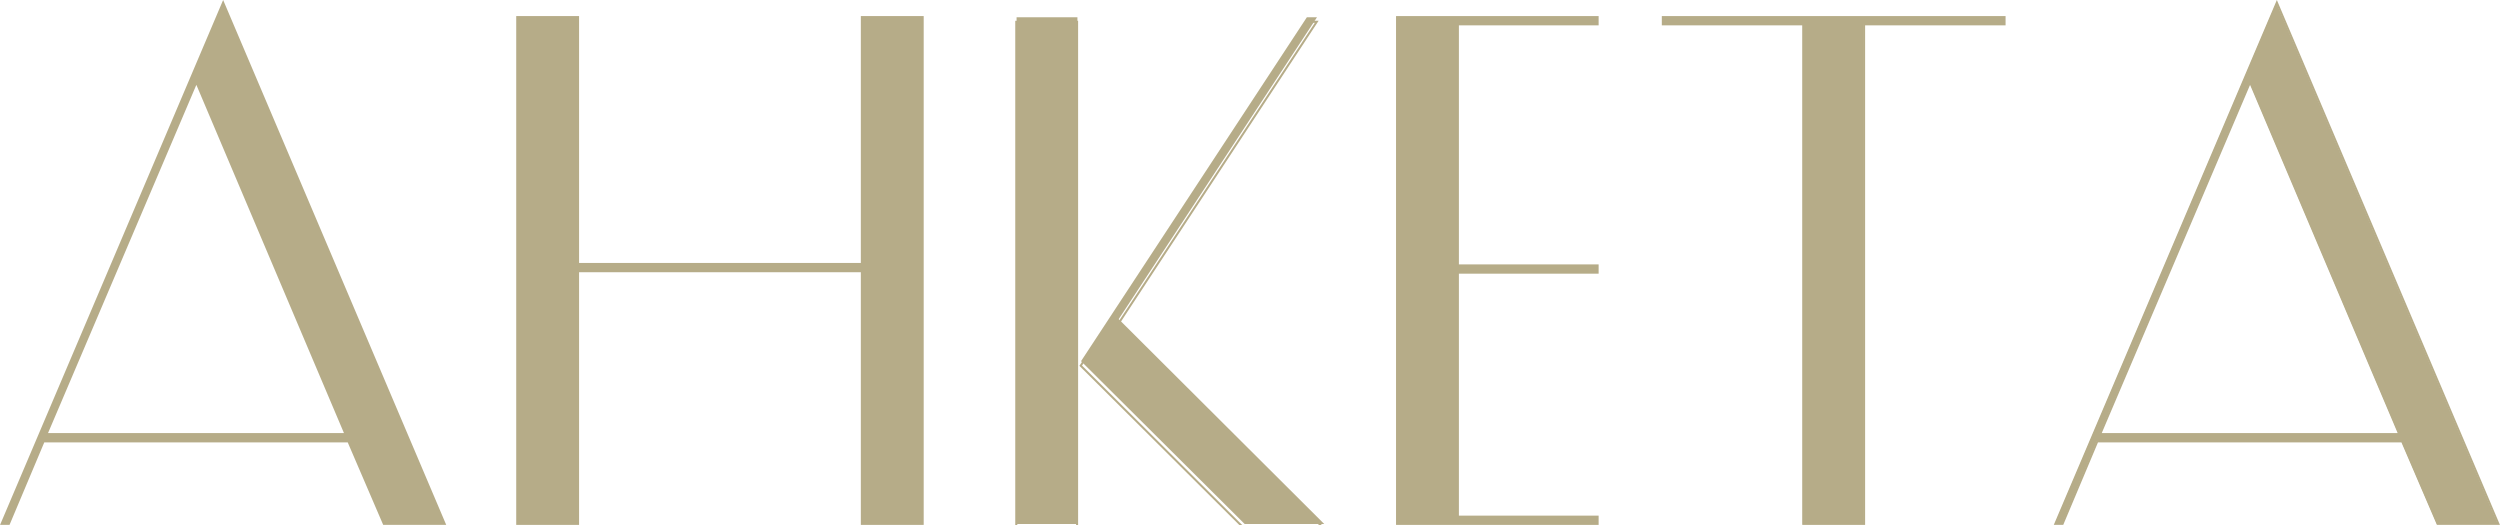<?xml version="1.0" encoding="UTF-8" standalone="no"?> <!-- Created with Inkscape (http://www.inkscape.org/) --> <svg xmlns:inkscape="http://www.inkscape.org/namespaces/inkscape" xmlns:sodipodi="http://sodipodi.sourceforge.net/DTD/sodipodi-0.dtd" xmlns="http://www.w3.org/2000/svg" xmlns:svg="http://www.w3.org/2000/svg" id="svg1" width="408.825" height="85.858" viewBox="0 0 408.825 85.858" sodipodi:docname="41All.ai"> <defs id="defs1"> <clipPath clipPathUnits="userSpaceOnUse" id="clipPath13497"> <path d="M 0,6554.229 H 513.129 V 0 H 0 Z" transform="translate(-174.731,-2310.086)" id="path13497"></path> </clipPath> <clipPath clipPathUnits="userSpaceOnUse" id="clipPath13499"> <path d="M 0,6554.229 H 513.129 V 0 H 0 Z" transform="translate(-253.066,-2308.31)" id="path13499"></path> </clipPath> <clipPath clipPathUnits="userSpaceOnUse" id="clipPath13501"> <path d="M 0,6554.229 H 513.129 V 0 H 0 Z" transform="translate(0,-2.5e-5)" id="path13501"></path> </clipPath> <clipPath clipPathUnits="userSpaceOnUse" id="clipPath13503"> <path d="M 0,6554.229 H 513.129 V 0 H 0 Z" transform="translate(-343.305,-2307.421)" id="path13503"></path> </clipPath> <clipPath clipPathUnits="userSpaceOnUse" id="clipPath13505"> <path d="M 0,6554.229 H 513.129 V 0 H 0 Z" transform="translate(-375.988,-2307.421)" id="path13505"></path> </clipPath> <clipPath clipPathUnits="userSpaceOnUse" id="clipPath13507"> <path d="M 0,6554.229 H 513.129 V 0 H 0 Z" transform="translate(-426.613,-2310.086)" id="path13507"></path> </clipPath> </defs> <g id="layer-MC0" inkscape:groupmode="layer" inkscape:label="Слой 1" transform="translate(-196.483,-5658.433)"> <path id="path13495" d="M 55.241,9.5e-4 H 47.776 l -4.348,-10.125 H 6.034 L 1.78,9.5e-4 H 0.89 L 28.065,-63.948 Z M 6.397,-11.015 H 43.077 L 24.784,-54.175 Z M 113.858,-62.167 V 9.5e-4 h -7.453 V -30.995 H 71.589 V 9.5e-4 h -7.465 v -62.168 h 7.465 v 30.281 h 34.816 v -30.281 z m 19.017,0 V 9.5e-4 h -7.465 v -62.168 z m 5.062,37.031 25.219,25.137 h -9.762 l -20.074,-19.98 27.703,-42.188 h 1.242 z m 41.566,-36.152 v 29.578 h 17.145 v 0.891 H 179.504 V -0.89 H 196.648 V 9.5e-4 h -24.609 v -62.168 h 24.609 v 0.879 z M 229.329,9.5e-4 h -7.465 v -61.289 h -17.227 v -0.879 h 41.918 v 0.879 h -17.227 z m 77.801,0 H 299.665 l -4.348,-10.125 h -37.395 l -4.254,10.125 h -0.891 l 27.176,-63.949 z M 258.286,-11.015 h 36.68 l -18.293,-43.16 z m 0,0" style="fill:#b6ac88;fill-opacity:1;fill-rule:nonzero;stroke:none" aria-label="АНКЕТА" transform="matrix(1.333,0,0,1.333,195.552,5744.124)"></path> <path id="path13496" d="m 0,0 -27.179,-63.949 h 0.889 l 4.264,10.125 h 37.391 l 4.353,-10.125 h 7.461 z m -3.286,-9.77 18.297,-43.166 h -36.683 z" style="fill:none;stroke:#b6ac88;stroke-width:0.25;stroke-linecap:butt;stroke-linejoin:miter;stroke-miterlimit:10;stroke-dasharray:none;stroke-opacity:1" transform="matrix(1.333,0,0,-1.333,232.974,5658.859)" clip-path="url(#clipPath13497)"></path> <path id="path13498" d="M 0,0 V -30.287 H -34.816 V 0 h -7.461 v -62.172 h 7.461 v 30.997 H 0 V -62.172 H 7.461 V 0 Z" style="fill:none;stroke:#b6ac88;stroke-width:0.25;stroke-linecap:butt;stroke-linejoin:miter;stroke-miterlimit:10;stroke-dasharray:none;stroke-opacity:1" transform="matrix(1.333,0,0,-1.333,337.422,5661.227)" clip-path="url(#clipPath13499)"></path> <path id="path13500" d="m 272.074,2246.137 h 7.461 v 62.172 h -7.461 z m 36.86,62.173 h -1.244 l -27.711,-42.189 20.073,-19.984 h 9.77 l -25.224,25.135 z" style="fill:none;stroke:#b6ac88;stroke-width:0.25;stroke-linecap:butt;stroke-linejoin:miter;stroke-miterlimit:10;stroke-dasharray:none;stroke-opacity:1" transform="matrix(1.333,0,0,-1.333,0,8738.973)" clip-path="url(#clipPath13501)"></path> <path id="path13502" d="M 0,0 V 0.888 H -24.603 V -61.284 H 0 v 0.888 h -17.142 v 29.932 H 0 v 0.888 H -17.142 V 0 Z" style="fill:none;stroke:#b6ac88;stroke-width:0.25;stroke-linecap:butt;stroke-linejoin:miter;stroke-miterlimit:10;stroke-dasharray:none;stroke-opacity:1" transform="matrix(1.333,0,0,-1.333,457.74,5662.412)" clip-path="url(#clipPath13503)"></path> <path id="path13504" d="M 0,0 H 17.231 V 0.888 H -24.691 V 0 H -7.46 V -61.284 H 0 Z" style="fill:none;stroke:#b6ac88;stroke-width:0.25;stroke-linecap:butt;stroke-linejoin:miter;stroke-miterlimit:10;stroke-dasharray:none;stroke-opacity:1" transform="matrix(1.333,0,0,-1.333,501.318,5662.412)" clip-path="url(#clipPath13505)"></path> <path id="path13506" d="m 0,0 -27.179,-63.949 h 0.889 l 4.264,10.125 h 37.391 l 4.353,-10.125 h 7.461 z m -3.286,-9.77 18.297,-43.166 h -36.683 z" style="fill:none;stroke:#b6ac88;stroke-width:0.25;stroke-linecap:butt;stroke-linejoin:miter;stroke-miterlimit:10;stroke-dasharray:none;stroke-opacity:1" transform="matrix(1.333,0,0,-1.333,568.818,5658.859)" clip-path="url(#clipPath13507)"></path> </g> </svg> 